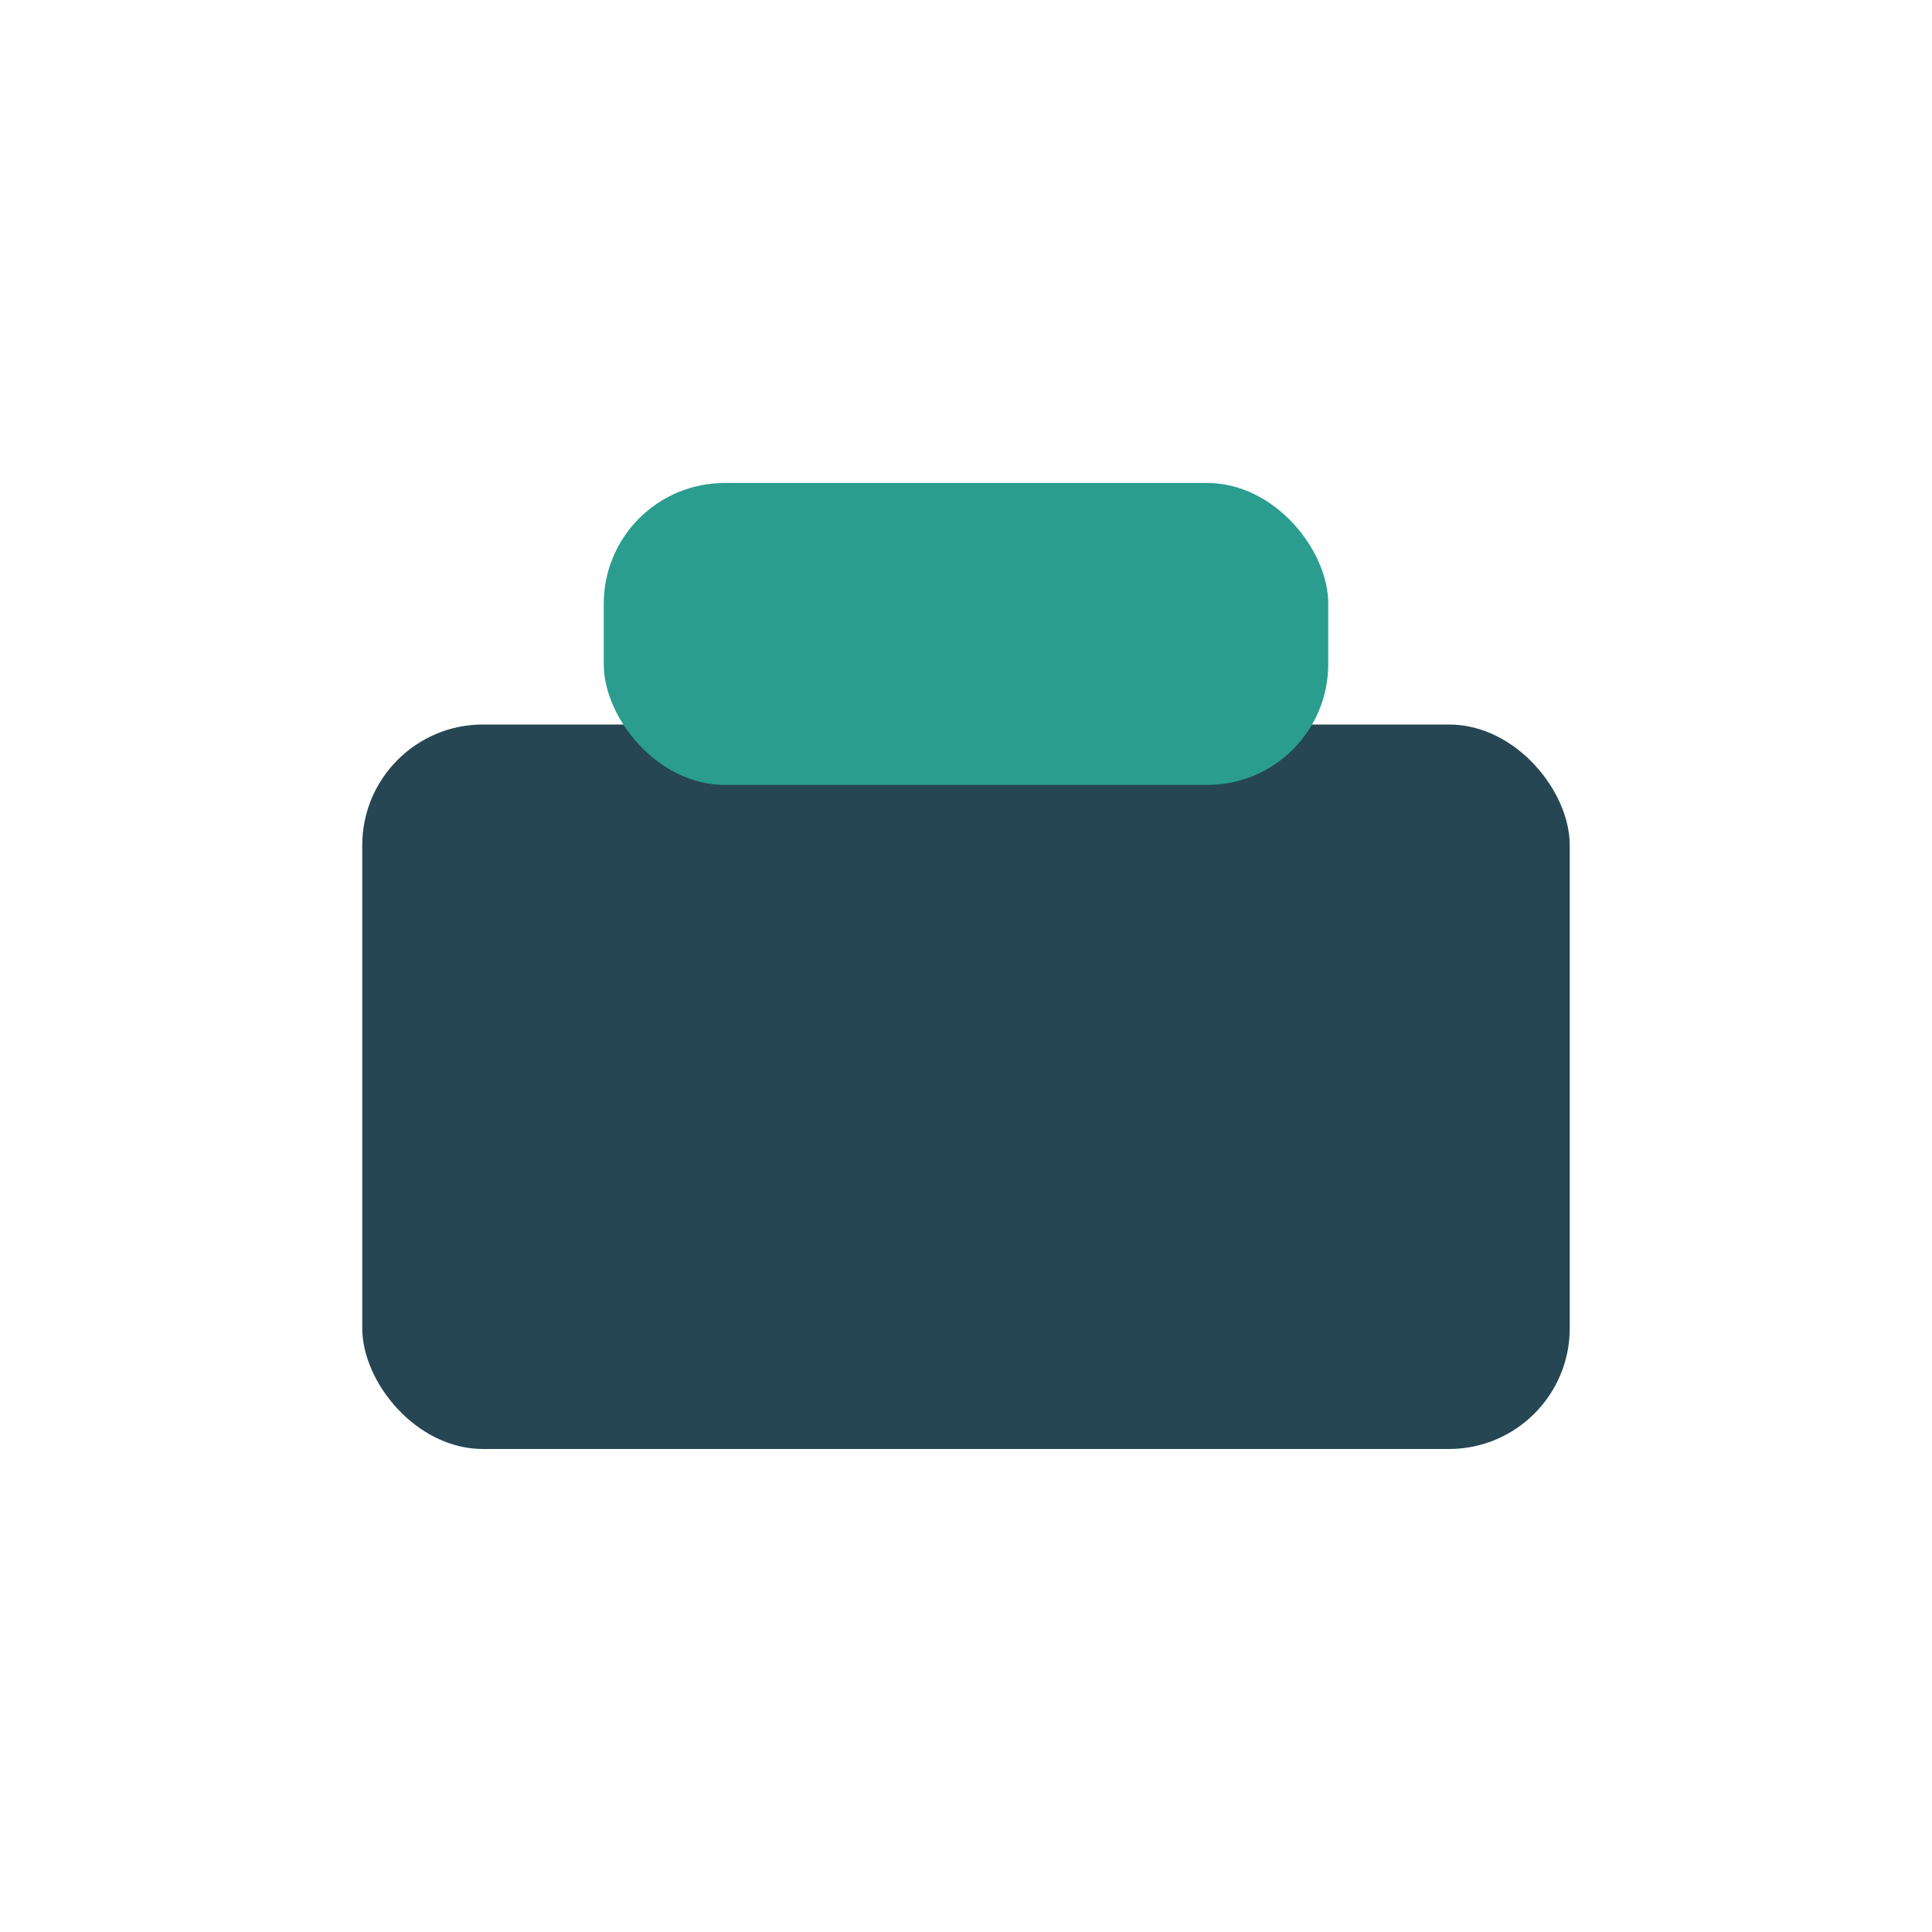 <?xml version="1.0" encoding="UTF-8"?>
<svg xmlns="http://www.w3.org/2000/svg" width="32" height="32" viewBox="0 0 32 32"><rect x="6" y="12" width="20" height="12" rx="2" fill="#264653"/><rect x="10" y="8" width="12" height="5" rx="2" fill="#2A9D8F"/></svg>